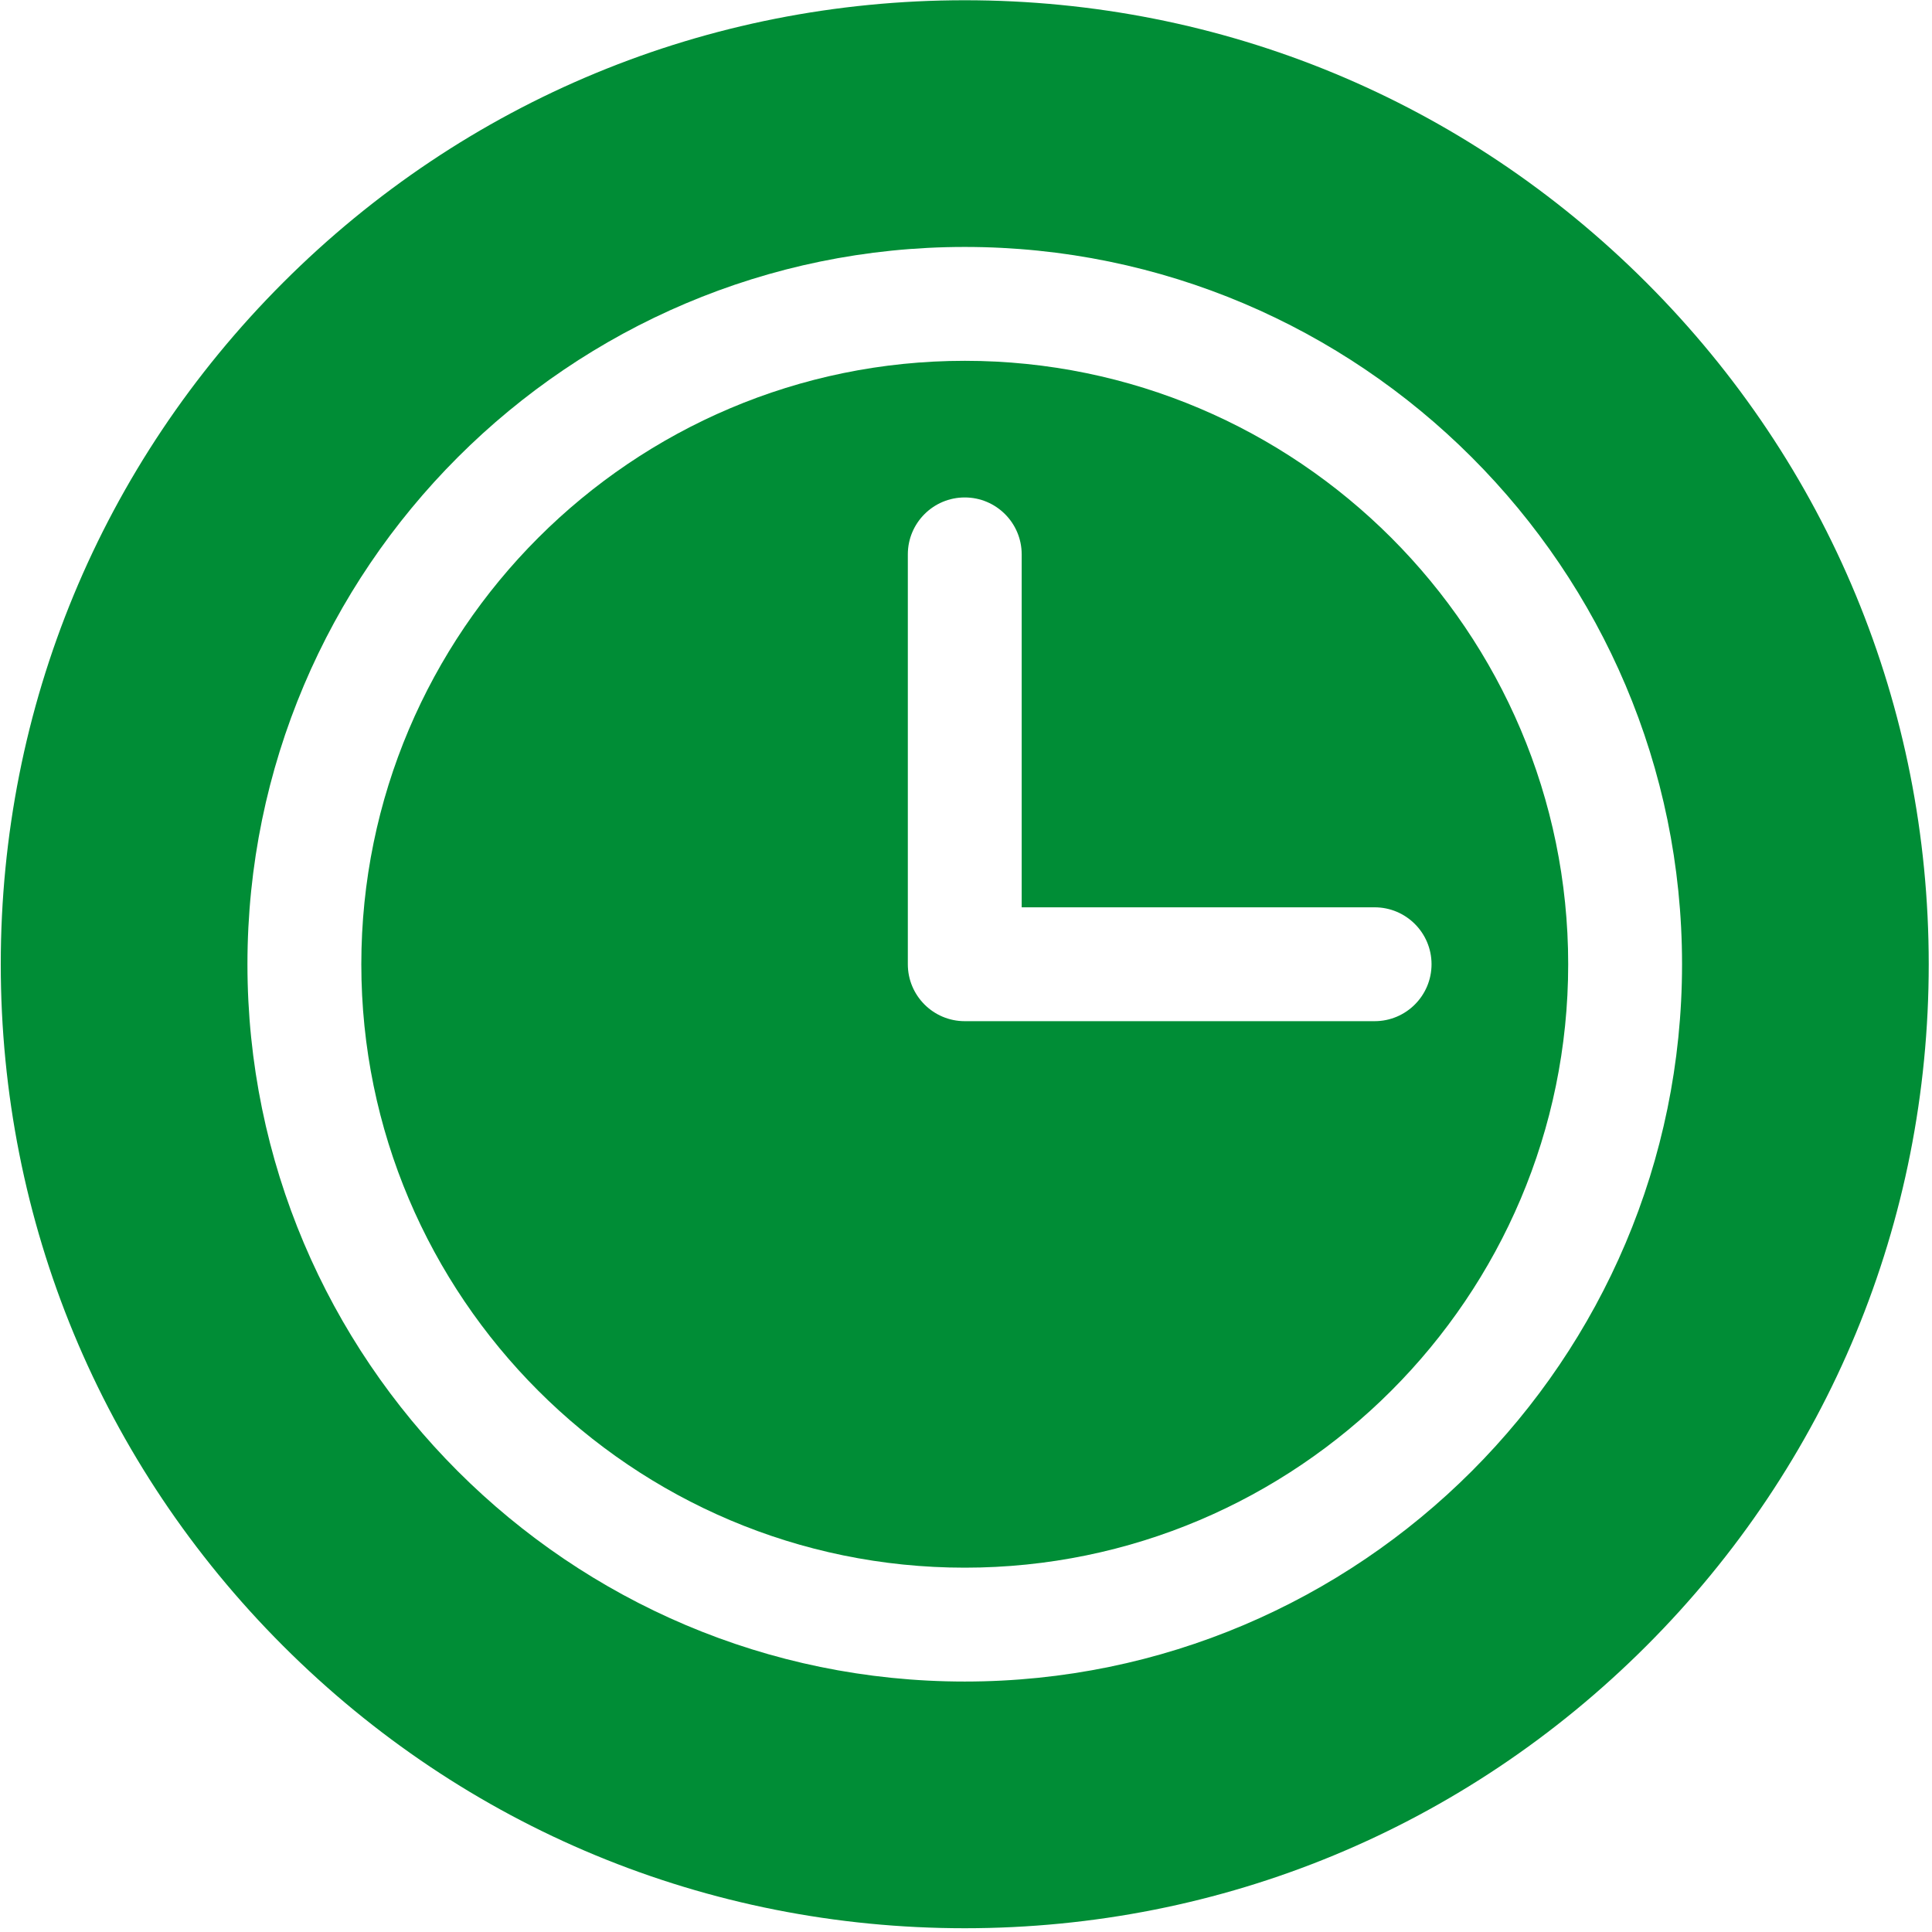 <?xml version="1.0" encoding="UTF-8"?> <svg xmlns="http://www.w3.org/2000/svg" width="481" height="481" viewBox="0 0 481 481" fill="none"> <path d="M409.895 70.356C364.567 25.028 304.294 0.062 240.19 0.062C176.083 0.062 115.813 25.028 70.482 70.356C25.151 115.687 0.19 175.954 0.19 240.061C0.19 304.168 25.154 364.438 70.482 409.769C115.813 455.098 176.083 480.063 240.19 480.063C304.294 480.063 364.567 455.098 409.895 409.769C455.221 364.438 480.186 304.168 480.186 240.061C480.186 175.957 455.224 115.687 409.895 70.356ZM240.19 418.645C141.718 418.645 61.605 338.532 61.605 240.061C61.605 141.593 141.719 61.48 240.19 61.48C338.658 61.48 418.771 141.593 418.771 240.061C418.771 338.533 338.658 418.645 240.19 418.645Z" fill="#008D36"></path> <path d="M240.189 89.83C157.35 89.83 89.956 157.221 89.956 240.061C89.956 322.904 157.35 390.296 240.189 390.296C323.031 390.296 390.424 322.904 390.424 240.061C390.424 157.221 323.03 89.829 240.19 89.829L240.189 89.83ZM342.231 254.236H240.189C232.364 254.236 226.018 247.887 226.018 240.061V138.02C226.018 130.194 232.364 123.848 240.19 123.848C248.016 123.848 254.363 130.194 254.363 138.02V225.889H342.231C350.056 225.889 356.403 232.235 356.403 240.061C356.403 247.887 350.056 254.236 342.231 254.236Z" fill="#008D36"></path> </svg> 